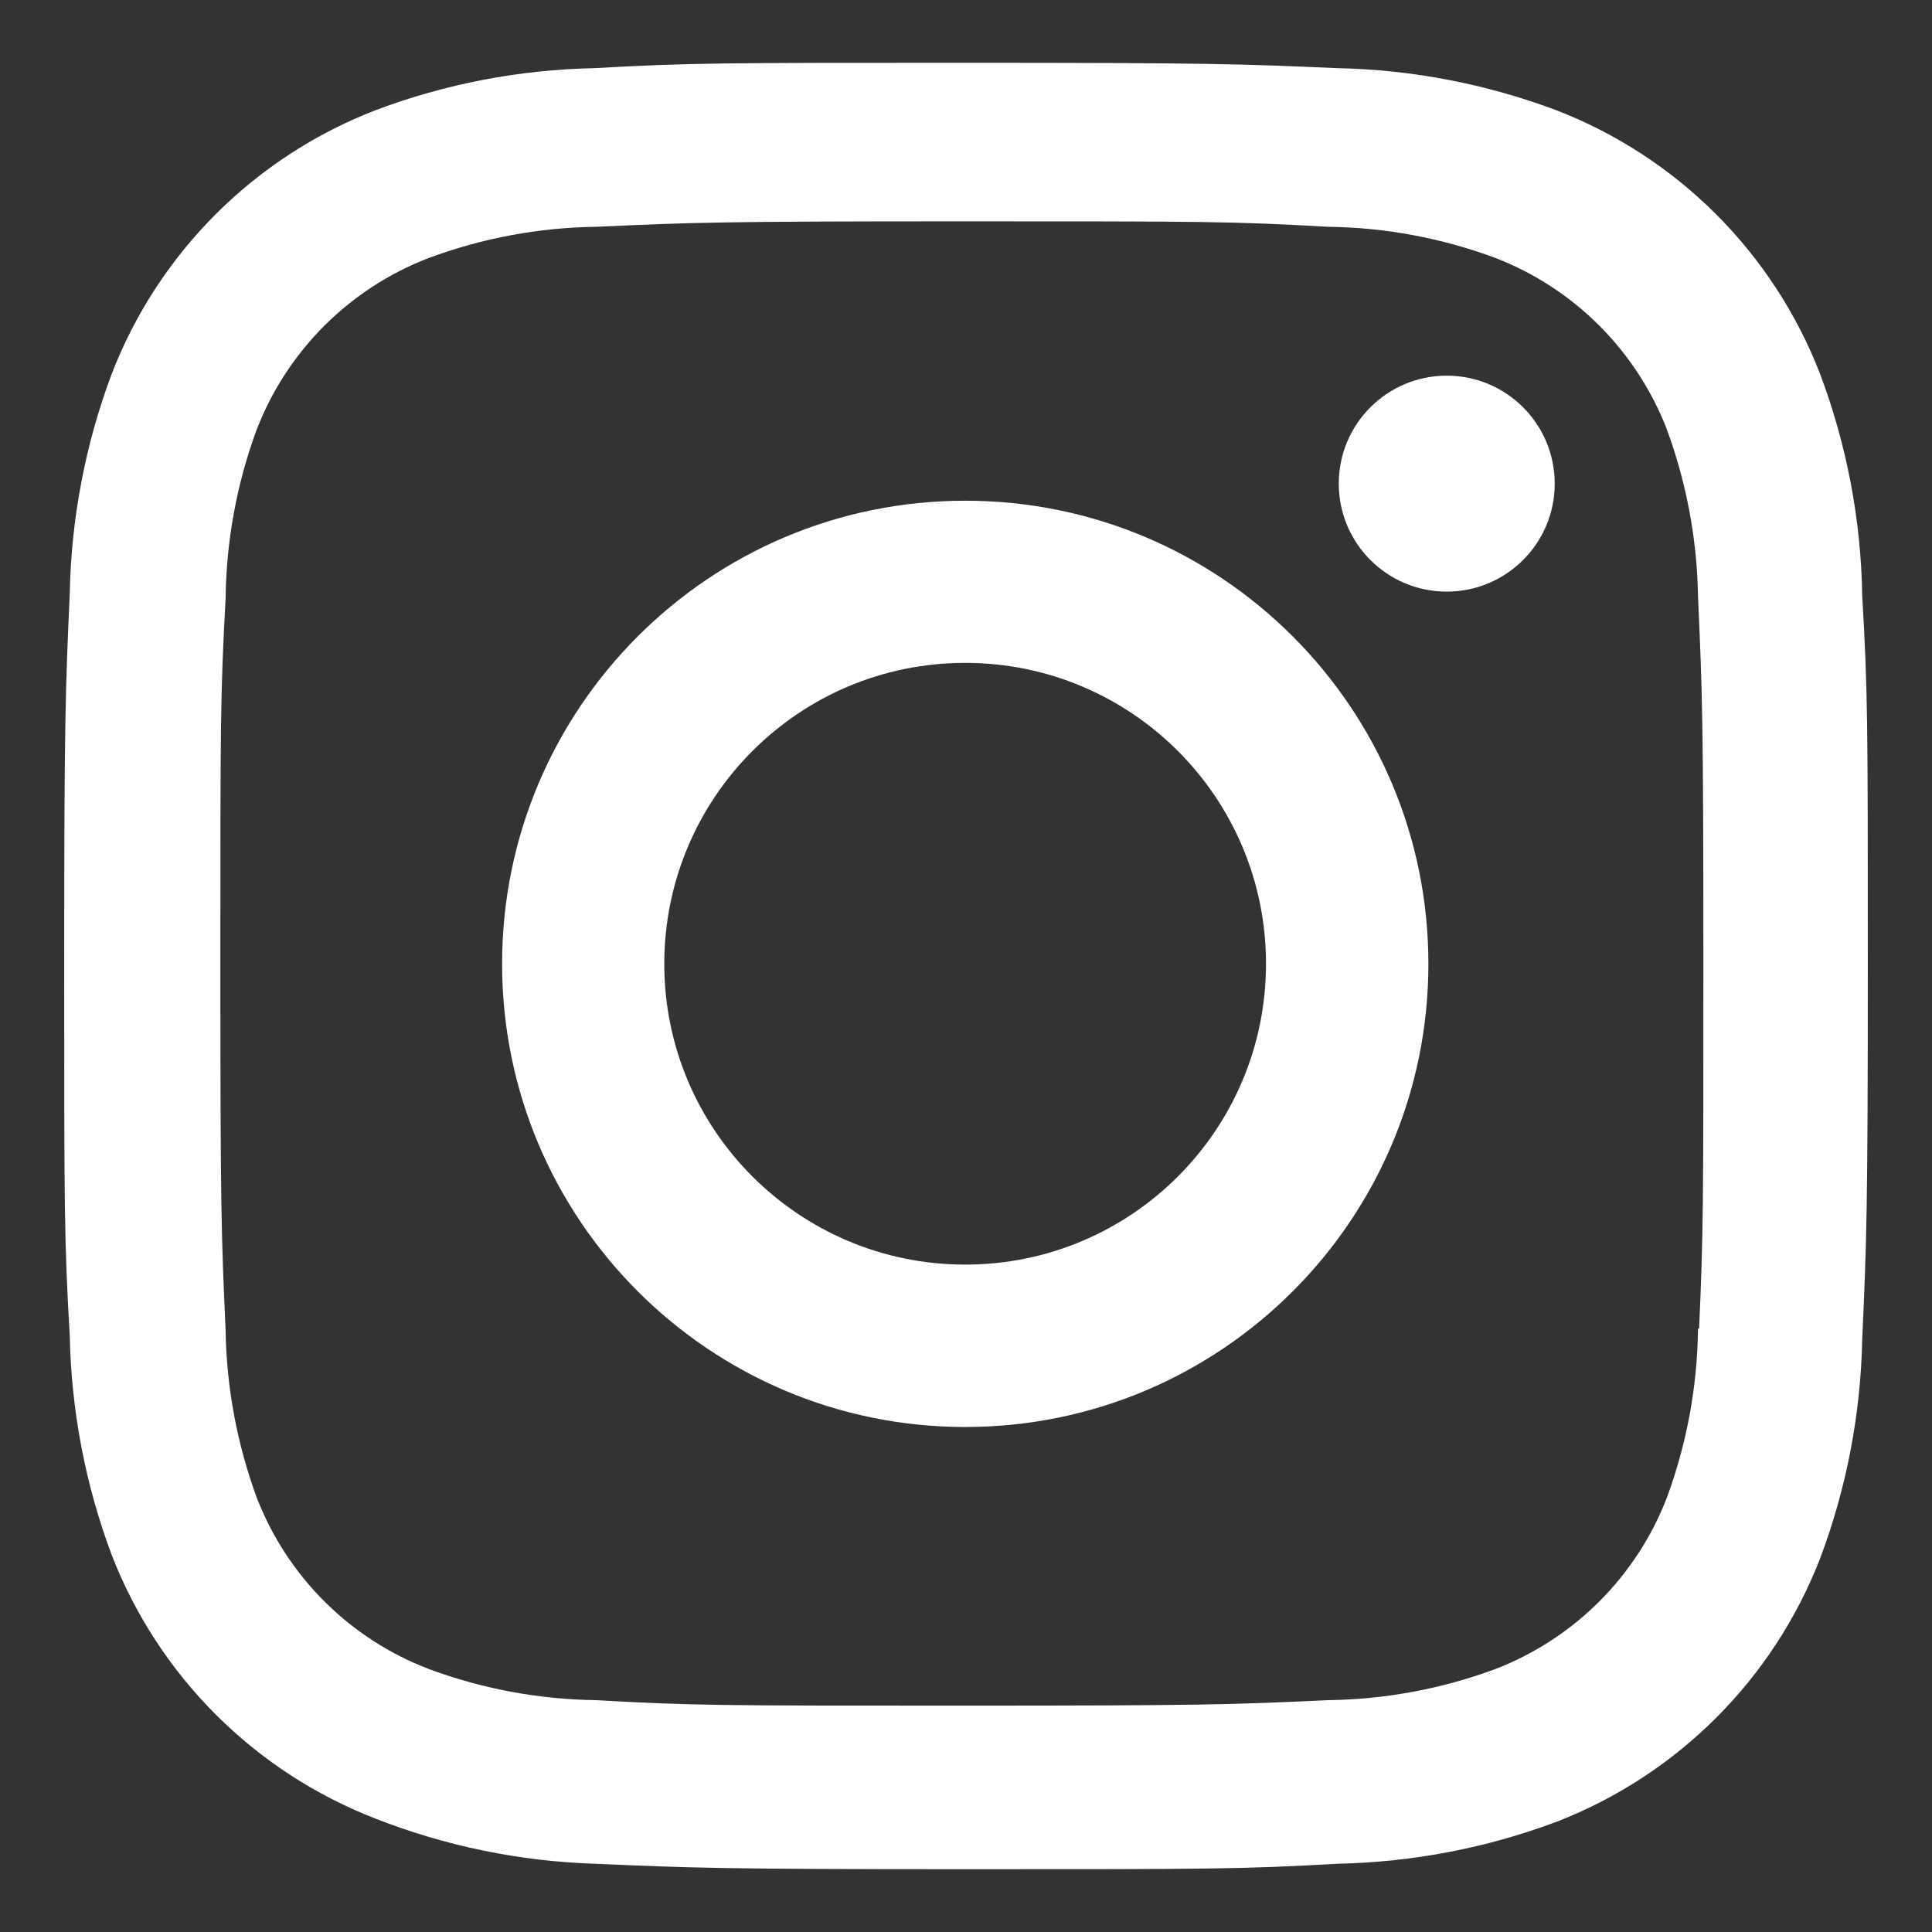 <?xml version="1.0" encoding="UTF-8"?><svg id="Layer_1" xmlns="http://www.w3.org/2000/svg" viewBox="0 0 180 180"><rect x="0" y="0" width="180" height="180" fill="#333333" stroke="none"/><defs><style>.cls-1{fill:#fff;stroke-width:0px;}</style></defs><path class="cls-1" d="M89.93,46.65c-23.83,0-43.15,19.32-43.15,43.15s19.32,43.15,43.15,43.15,43.15-19.32,43.15-43.15-19.32-43.15-43.15-43.15ZM89.93,117.82c-15.48,0-28.04-12.54-28.04-28.02,0-15.48,12.54-28.04,28.02-28.04h.02c15.48,0,28.03,12.56,28.02,28.04,0,15.47-12.55,28.02-28.02,28.02Z"/><circle class="cls-1" cx="134.79" cy="45.06" r="10.06"/><path class="cls-1" d="M169.57,34.83c-4.37-11.28-13.29-20.2-24.57-24.56-6.53-2.45-13.43-3.78-20.4-3.92-8.99-.39-11.83-.5-34.62-.5s-25.71,0-34.62.5c-6.97.14-13.86,1.46-20.38,3.92-11.28,4.36-20.21,13.28-24.57,24.56-2.45,6.53-3.77,13.43-3.91,20.4-.4,8.98-.52,11.82-.52,34.62s0,25.69.52,34.62c.14,6.98,1.46,13.87,3.91,20.41,4.38,11.28,13.3,20.19,24.58,24.56,6.51,2.55,13.4,3.97,20.39,4.2,8.99.39,11.83.51,34.62.51s25.71,0,34.62-.51c6.97-.14,13.87-1.46,20.4-3.91,11.28-4.37,20.2-13.29,24.57-24.57,2.45-6.53,3.77-13.42,3.91-20.4.4-8.98.52-11.82.52-34.62s0-25.69-.52-34.62c-.11-7.07-1.44-14.07-3.93-20.69ZM158.2,123.78c-.06,5.38-1.04,10.71-2.9,15.75-2.83,7.34-8.64,13.14-15.98,15.97-4.99,1.85-10.26,2.83-15.58,2.9-8.86.41-11.37.51-34.1.51s-25.07,0-34.11-.51c-5.32-.07-10.59-1.05-15.57-2.9-7.37-2.81-13.19-8.61-16.04-15.97-1.83-4.99-2.82-10.26-2.9-15.57-.4-8.86-.49-11.37-.49-34.1s0-25.06.49-34.11c.06-5.37,1.04-10.7,2.9-15.74,2.85-7.36,8.68-13.16,16.04-15.98,4.99-1.85,10.26-2.83,15.57-2.9,8.87-.4,11.37-.51,34.11-.51s25.07,0,34.1.51c5.32.06,10.59,1.05,15.58,2.9,7.34,2.84,13.14,8.64,15.98,15.98,1.83,4.99,2.82,10.26,2.9,15.57.4,8.87.5,11.37.5,34.11s0,25.18-.4,34.1h-.1Z"/></svg>
